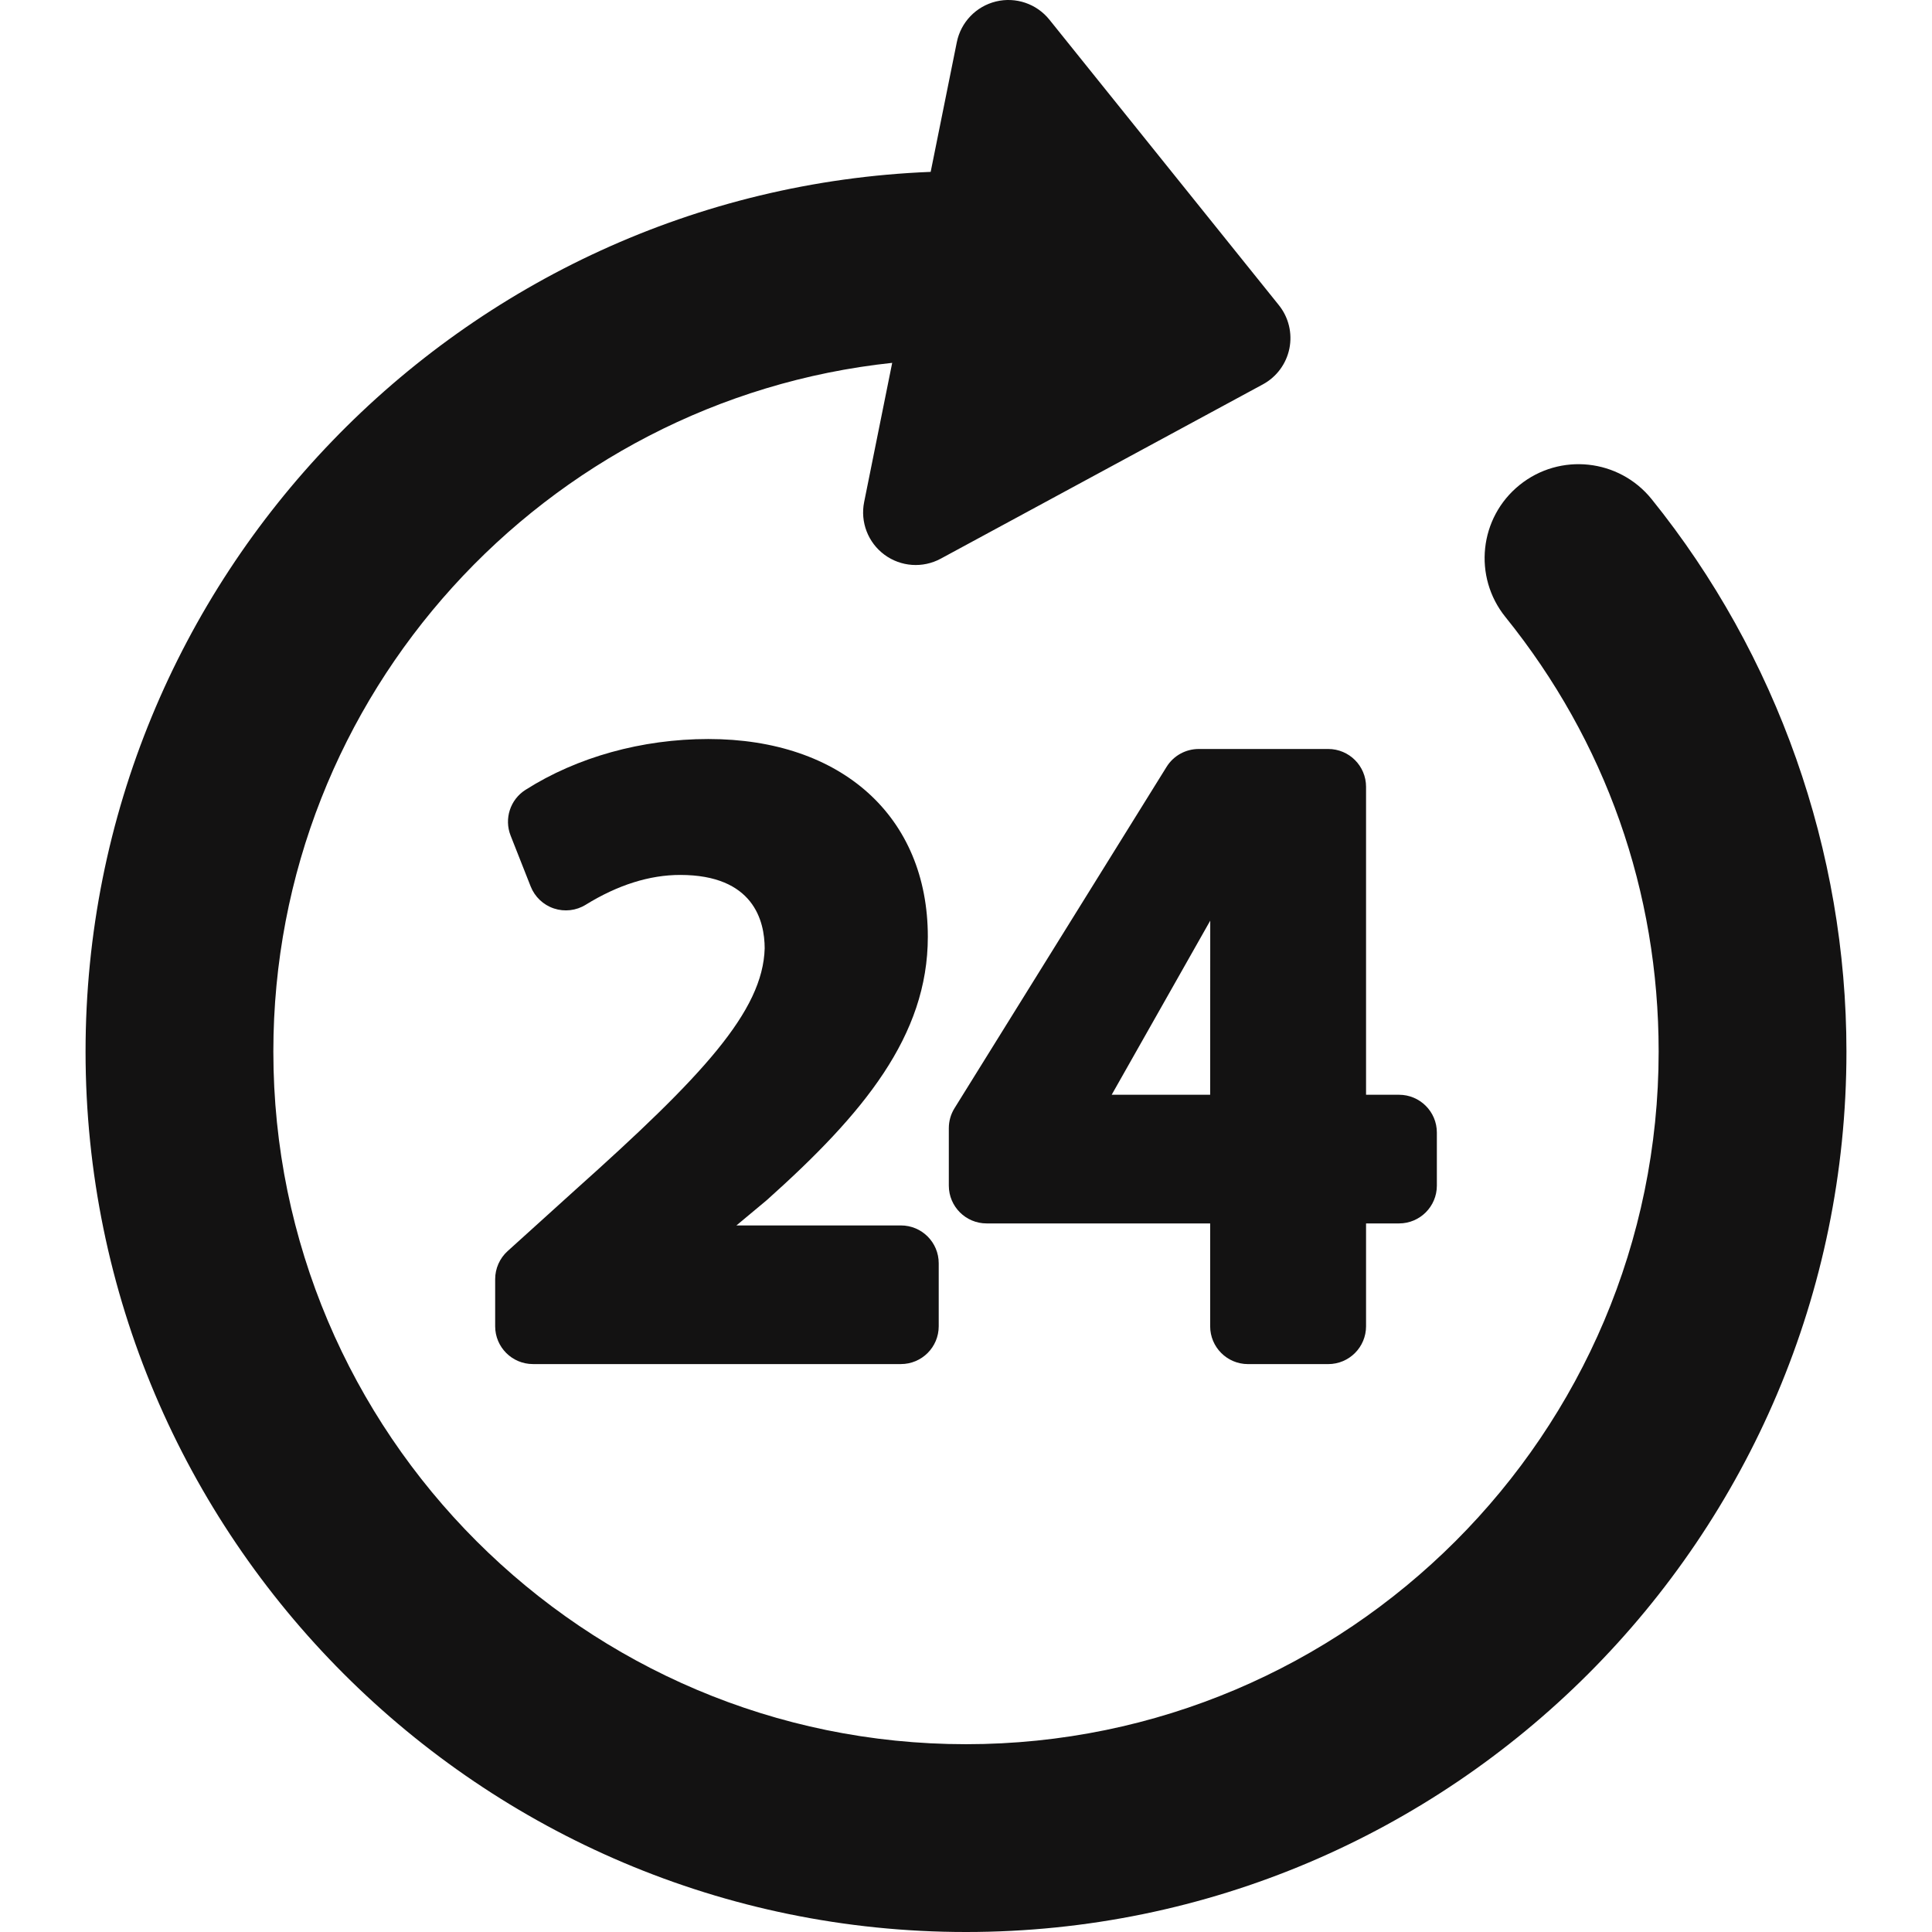 <?xml version="1.0" encoding="UTF-8"?> <svg xmlns="http://www.w3.org/2000/svg" width="74" height="74" viewBox="0 0 74 74" fill="none"> <path d="M63.261 19.118C62.014 17.572 59.749 17.329 58.203 18.577C56.657 19.824 56.414 22.088 57.662 23.634C61.501 28.393 63.53 34.148 63.53 40.277C63.53 54.906 51.629 66.807 37 66.807C22.372 66.807 10.47 54.905 10.47 40.277C10.47 26.603 20.869 15.314 34.173 13.898L33.099 19.228C32.944 19.995 33.247 20.782 33.876 21.247C34.504 21.711 35.345 21.771 36.033 21.398L48.371 14.722C48.897 14.437 49.269 13.934 49.387 13.348C49.505 12.761 49.357 12.153 48.982 11.687L40.194 0.753C39.704 0.143 38.906 -0.128 38.146 0.057C37.386 0.243 36.802 0.851 36.648 1.617L35.647 6.583C17.677 7.296 3.277 22.135 3.277 40.277C3.277 58.872 18.405 74 37 74C55.595 74 70.723 58.872 70.723 40.277C70.723 32.598 68.073 25.084 63.261 19.118Z" fill="#131212"></path> <path d="M22.04 45.571L19.442 47.921C19.139 48.196 18.966 48.586 18.966 48.995V50.799C18.966 51.599 19.614 52.247 20.414 52.247H34.507C35.307 52.247 35.955 51.599 35.955 50.799V48.385C35.955 47.585 35.307 46.937 34.507 46.937H28.207L29.338 45.994C29.351 45.983 29.364 45.972 29.377 45.961C33.075 42.654 35.538 39.674 35.538 35.88C35.538 31.279 32.238 28.306 27.13 28.306C24.59 28.306 22.103 28.997 20.128 30.253C19.542 30.625 19.303 31.361 19.558 32.006L20.326 33.953C20.484 34.352 20.81 34.661 21.216 34.796C21.623 34.931 22.07 34.88 22.434 34.654C23.662 33.896 24.879 33.512 26.053 33.512C28.862 33.512 29.287 35.27 29.289 36.324C29.223 38.734 26.9 41.224 22.04 45.571Z" fill="#131212"></path> <path d="M44.682 29.373L36.56 42.447C36.417 42.677 36.342 42.941 36.342 43.212V45.412C36.342 46.212 36.99 46.86 37.79 46.86H46.352V50.799C46.352 51.599 47.001 52.248 47.8 52.248H50.875C51.675 52.248 52.323 51.599 52.323 50.799V46.86H53.586C54.386 46.86 55.035 46.212 55.035 45.412V43.38C55.035 42.58 54.386 41.932 53.586 41.932H52.323V30.137C52.323 29.337 51.675 28.688 50.875 28.688H45.912C45.411 28.689 44.946 28.947 44.682 29.373ZM46.352 41.932H42.58L46.355 35.263L46.352 41.932Z" fill="#131212"></path> </svg> 
